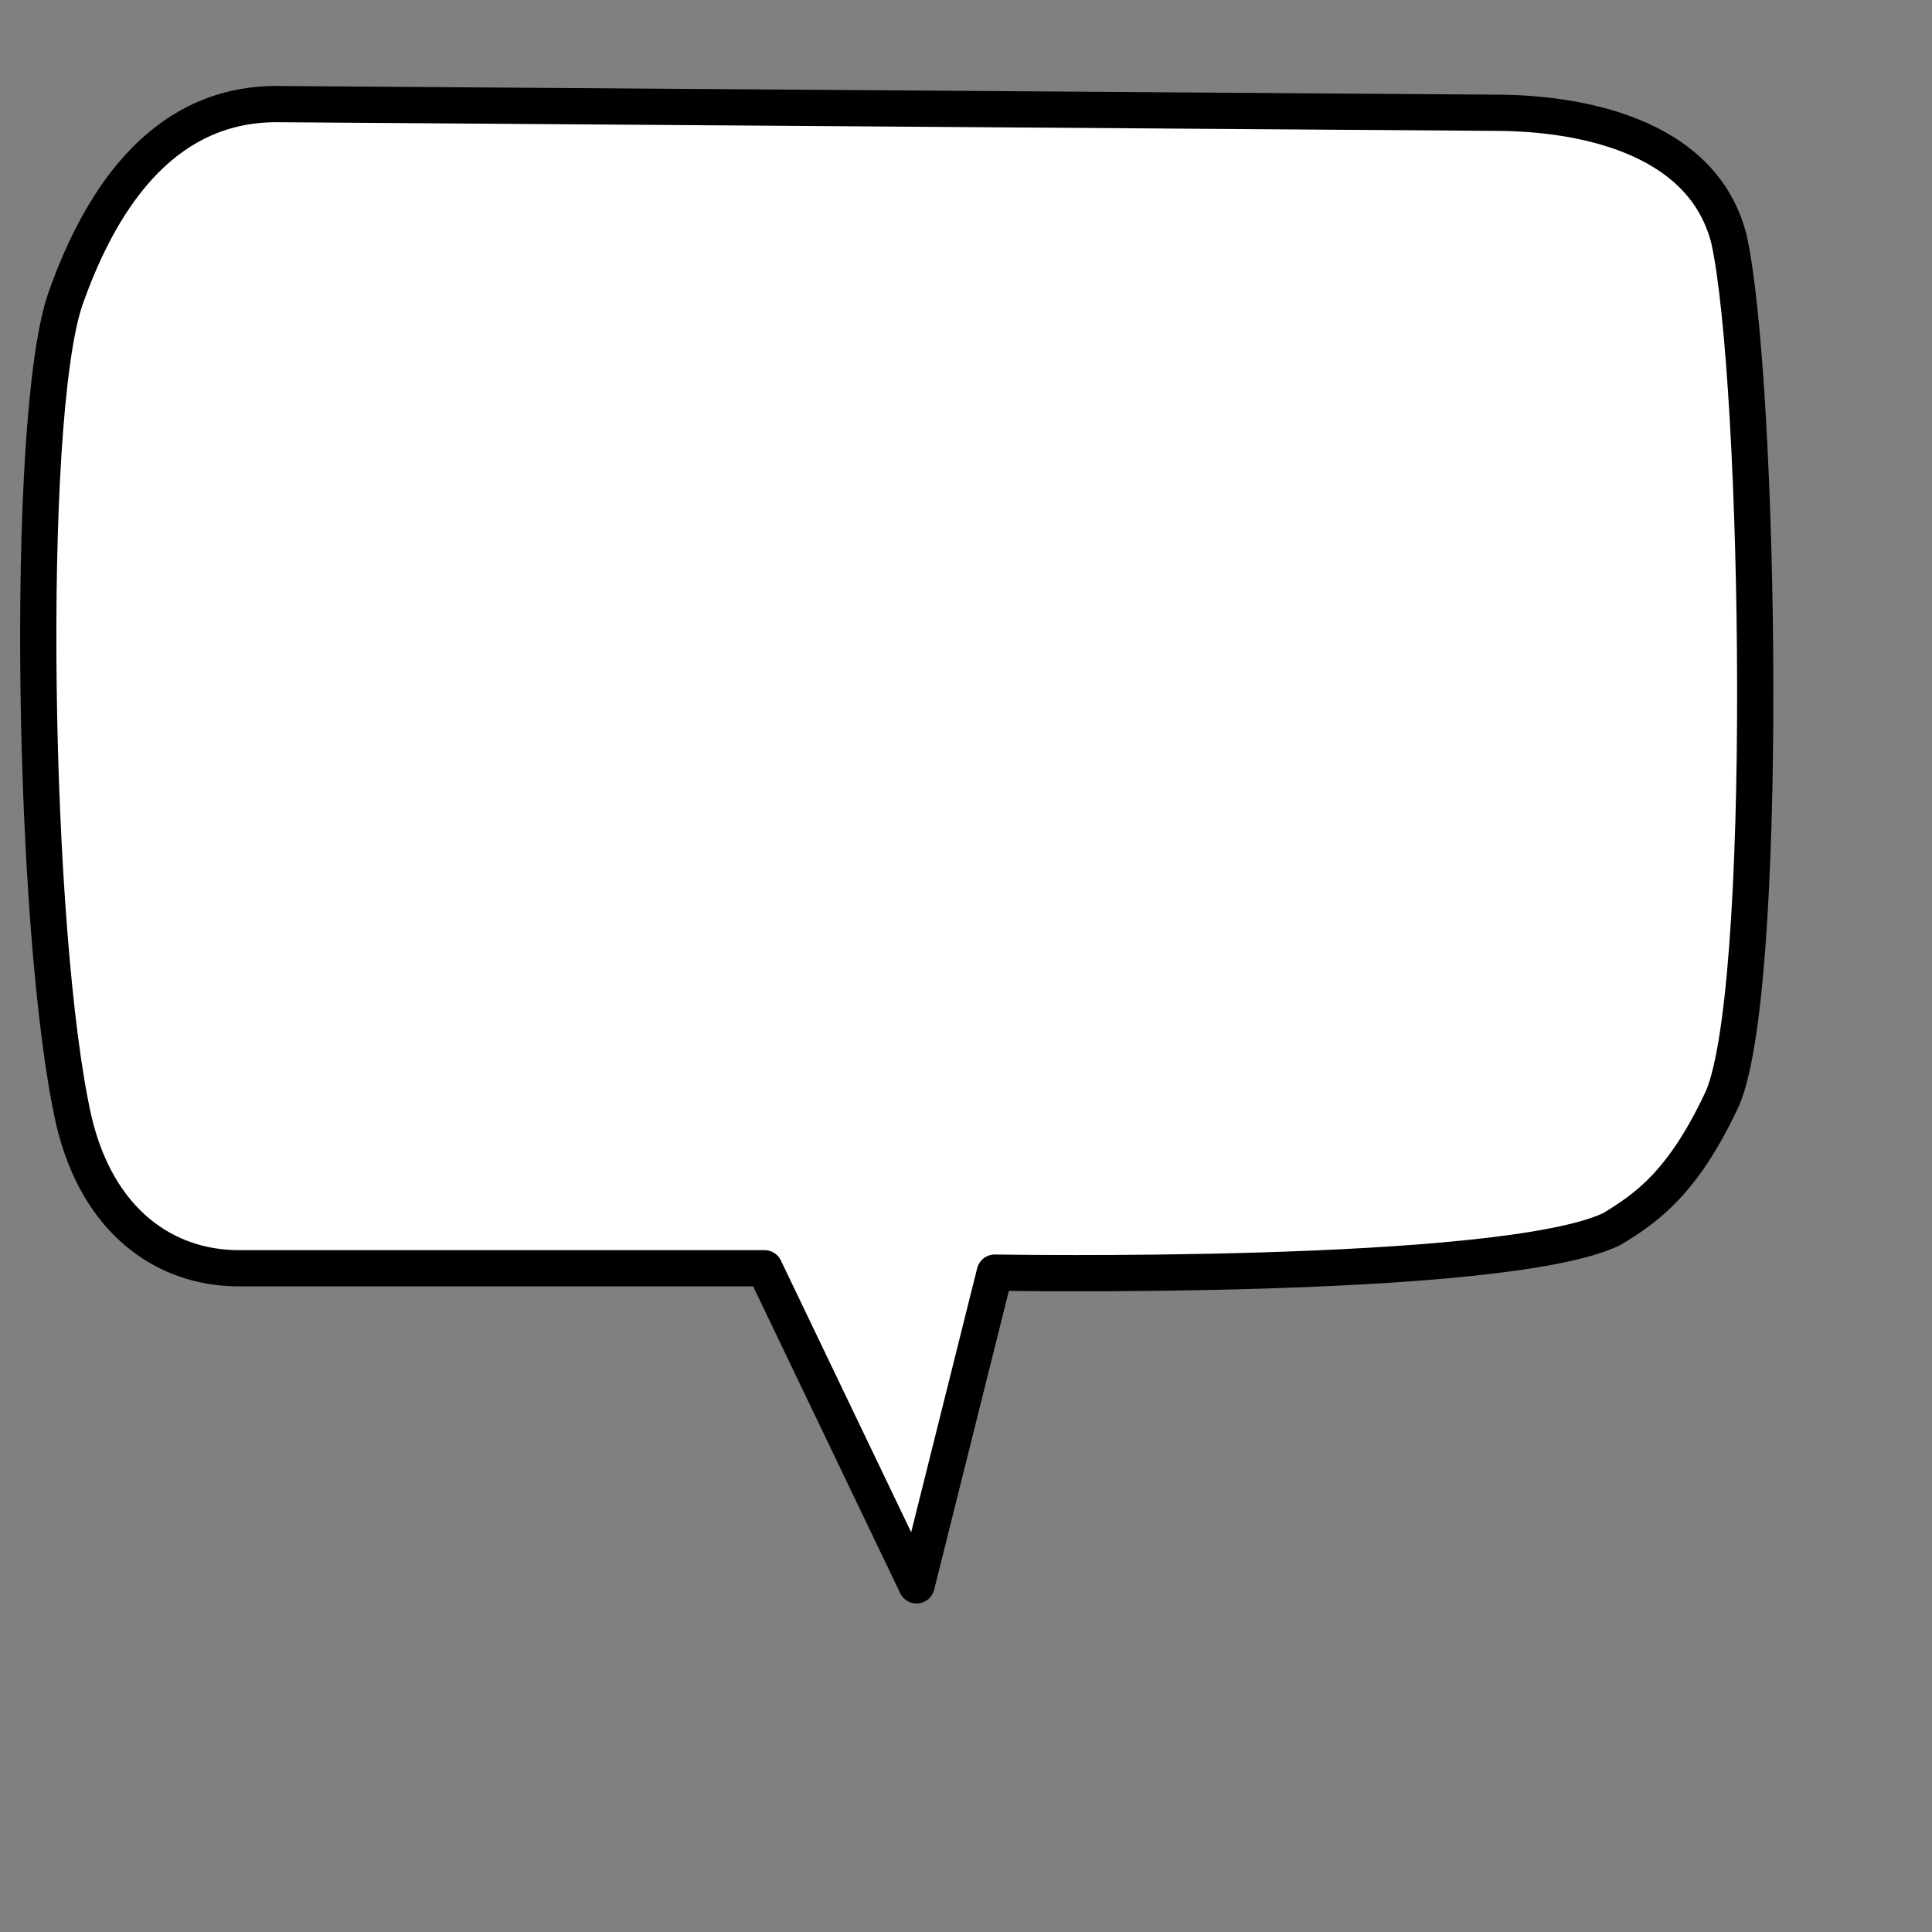 <?xml version="1.0"?><svg width="533.333" height="533.333" xmlns="http://www.w3.org/2000/svg">

 <rect width="100%" height="100%" fill="#808080" stroke="none"/>

 <g>
  <title>Layer 1</title>
  <g id="g827">
   <path fill="#ffffff" fill-rule="evenodd" stroke="black" stroke-width="10" stroke-linejoin="round" id="path559" d="m76.745,28.737l336.96,2.398c20.813,0.148 56.056,5.474 63.554,34.775c8.661,38.533 11.547,211.948 -2.399,238.631c-10.281,21.521 -19.828,28.698 -29.977,34.774c-30.065,14.443 -170.28,11.991 -170.28,11.991l-21.584,86.339l-41.97,-87.538l-145.096,0.001c-20.36,0 -38.979,-12.804 -45.567,-40.772c-11.472,-50.783 -13.705,-193.213 -2.398,-226.638c10.714,-30.538 28.721,-54.175 58.758,-53.961z"/>
  </g>
 </g>
</svg>